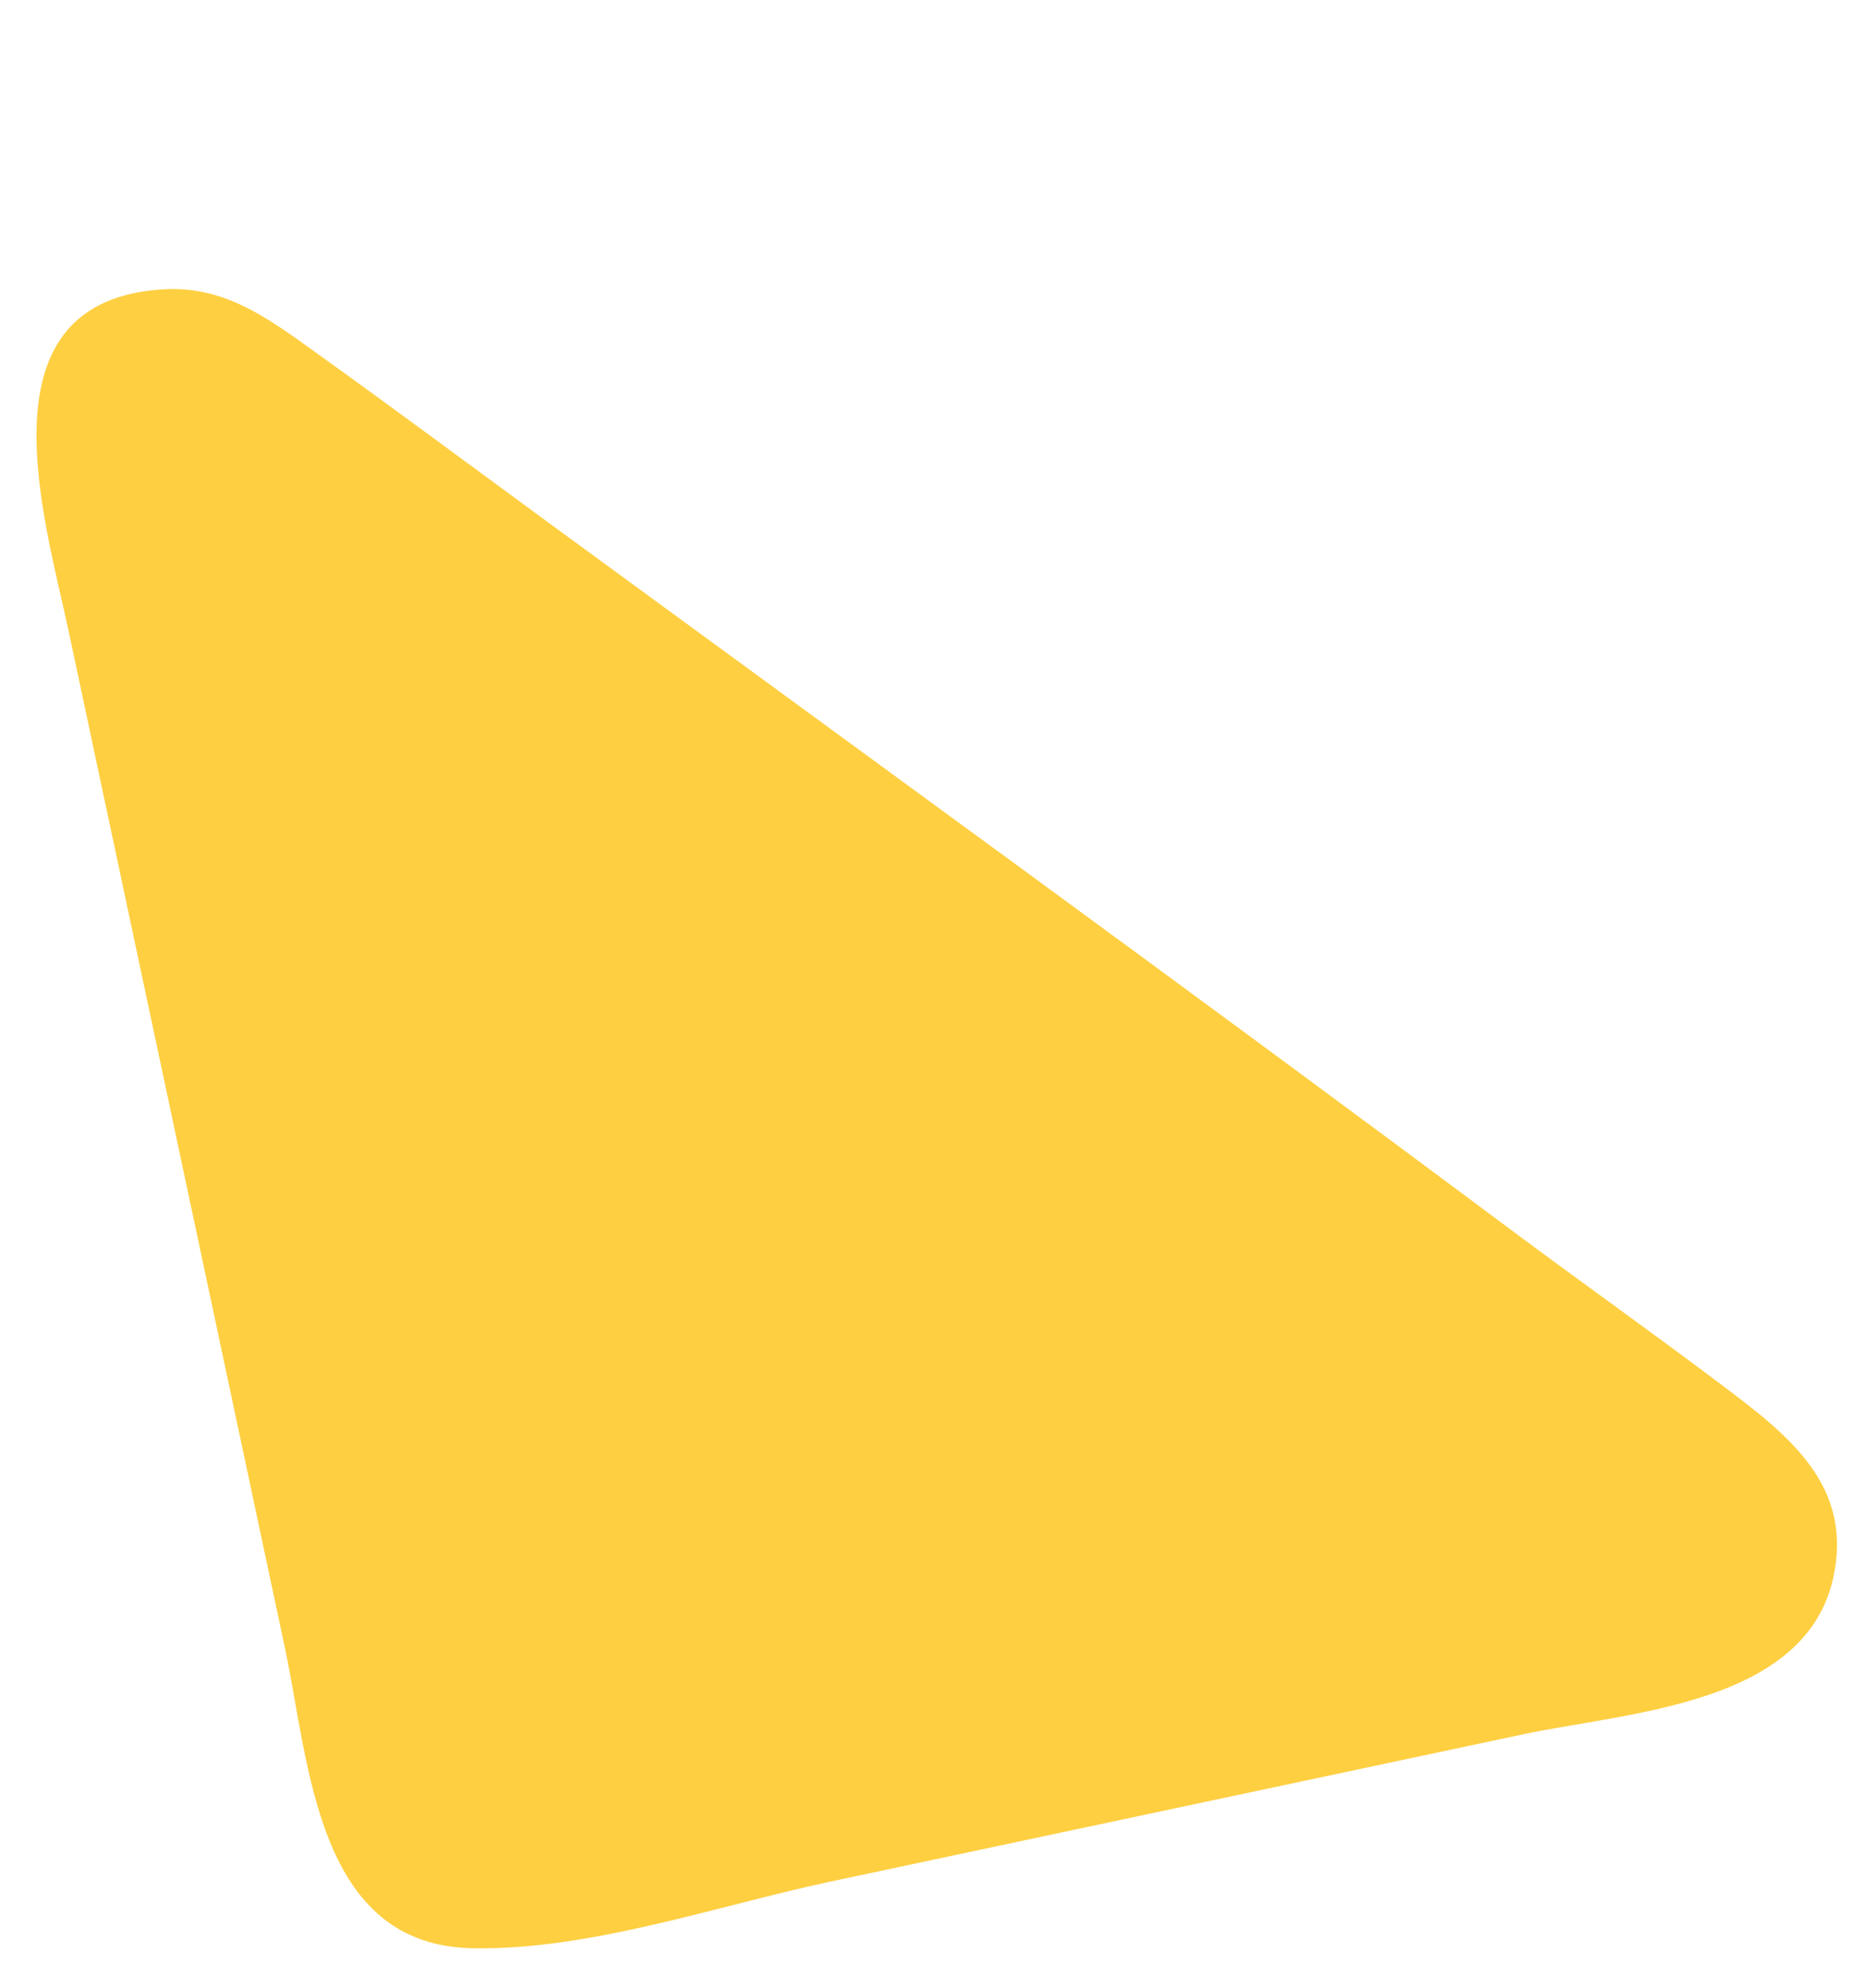 <svg xmlns="http://www.w3.org/2000/svg" width="133.876" height="142.681" viewBox="0 0 133.876 142.681"><path id="Path_6665" data-name="Path 6665" d="M98.786,122.108c-4.3-.69-6.875-3.684-9.65-6.729-4.54-4.982-8.989-10.036-13.479-15.064C56.564,78.933,37.371,57.634,18.467,36.083,14.27,31.3,9.955,26.617,5.782,21.809,1.917,17.356-1.824,12.886.972,6.745,4.844-1.761,17.459.4,25.037.4H75.789c8.406,0,17.942-1.238,26.169.653,10.971,2.522,8.723,15.366,8.723,23.93V99.522C110.681,107.923,112.224,124.267,98.786,122.108Z" transform="matrix(-0.978, 0.208, -0.208, -0.978, 133.876, 119.63)" fill="#fecf41"></path></svg>